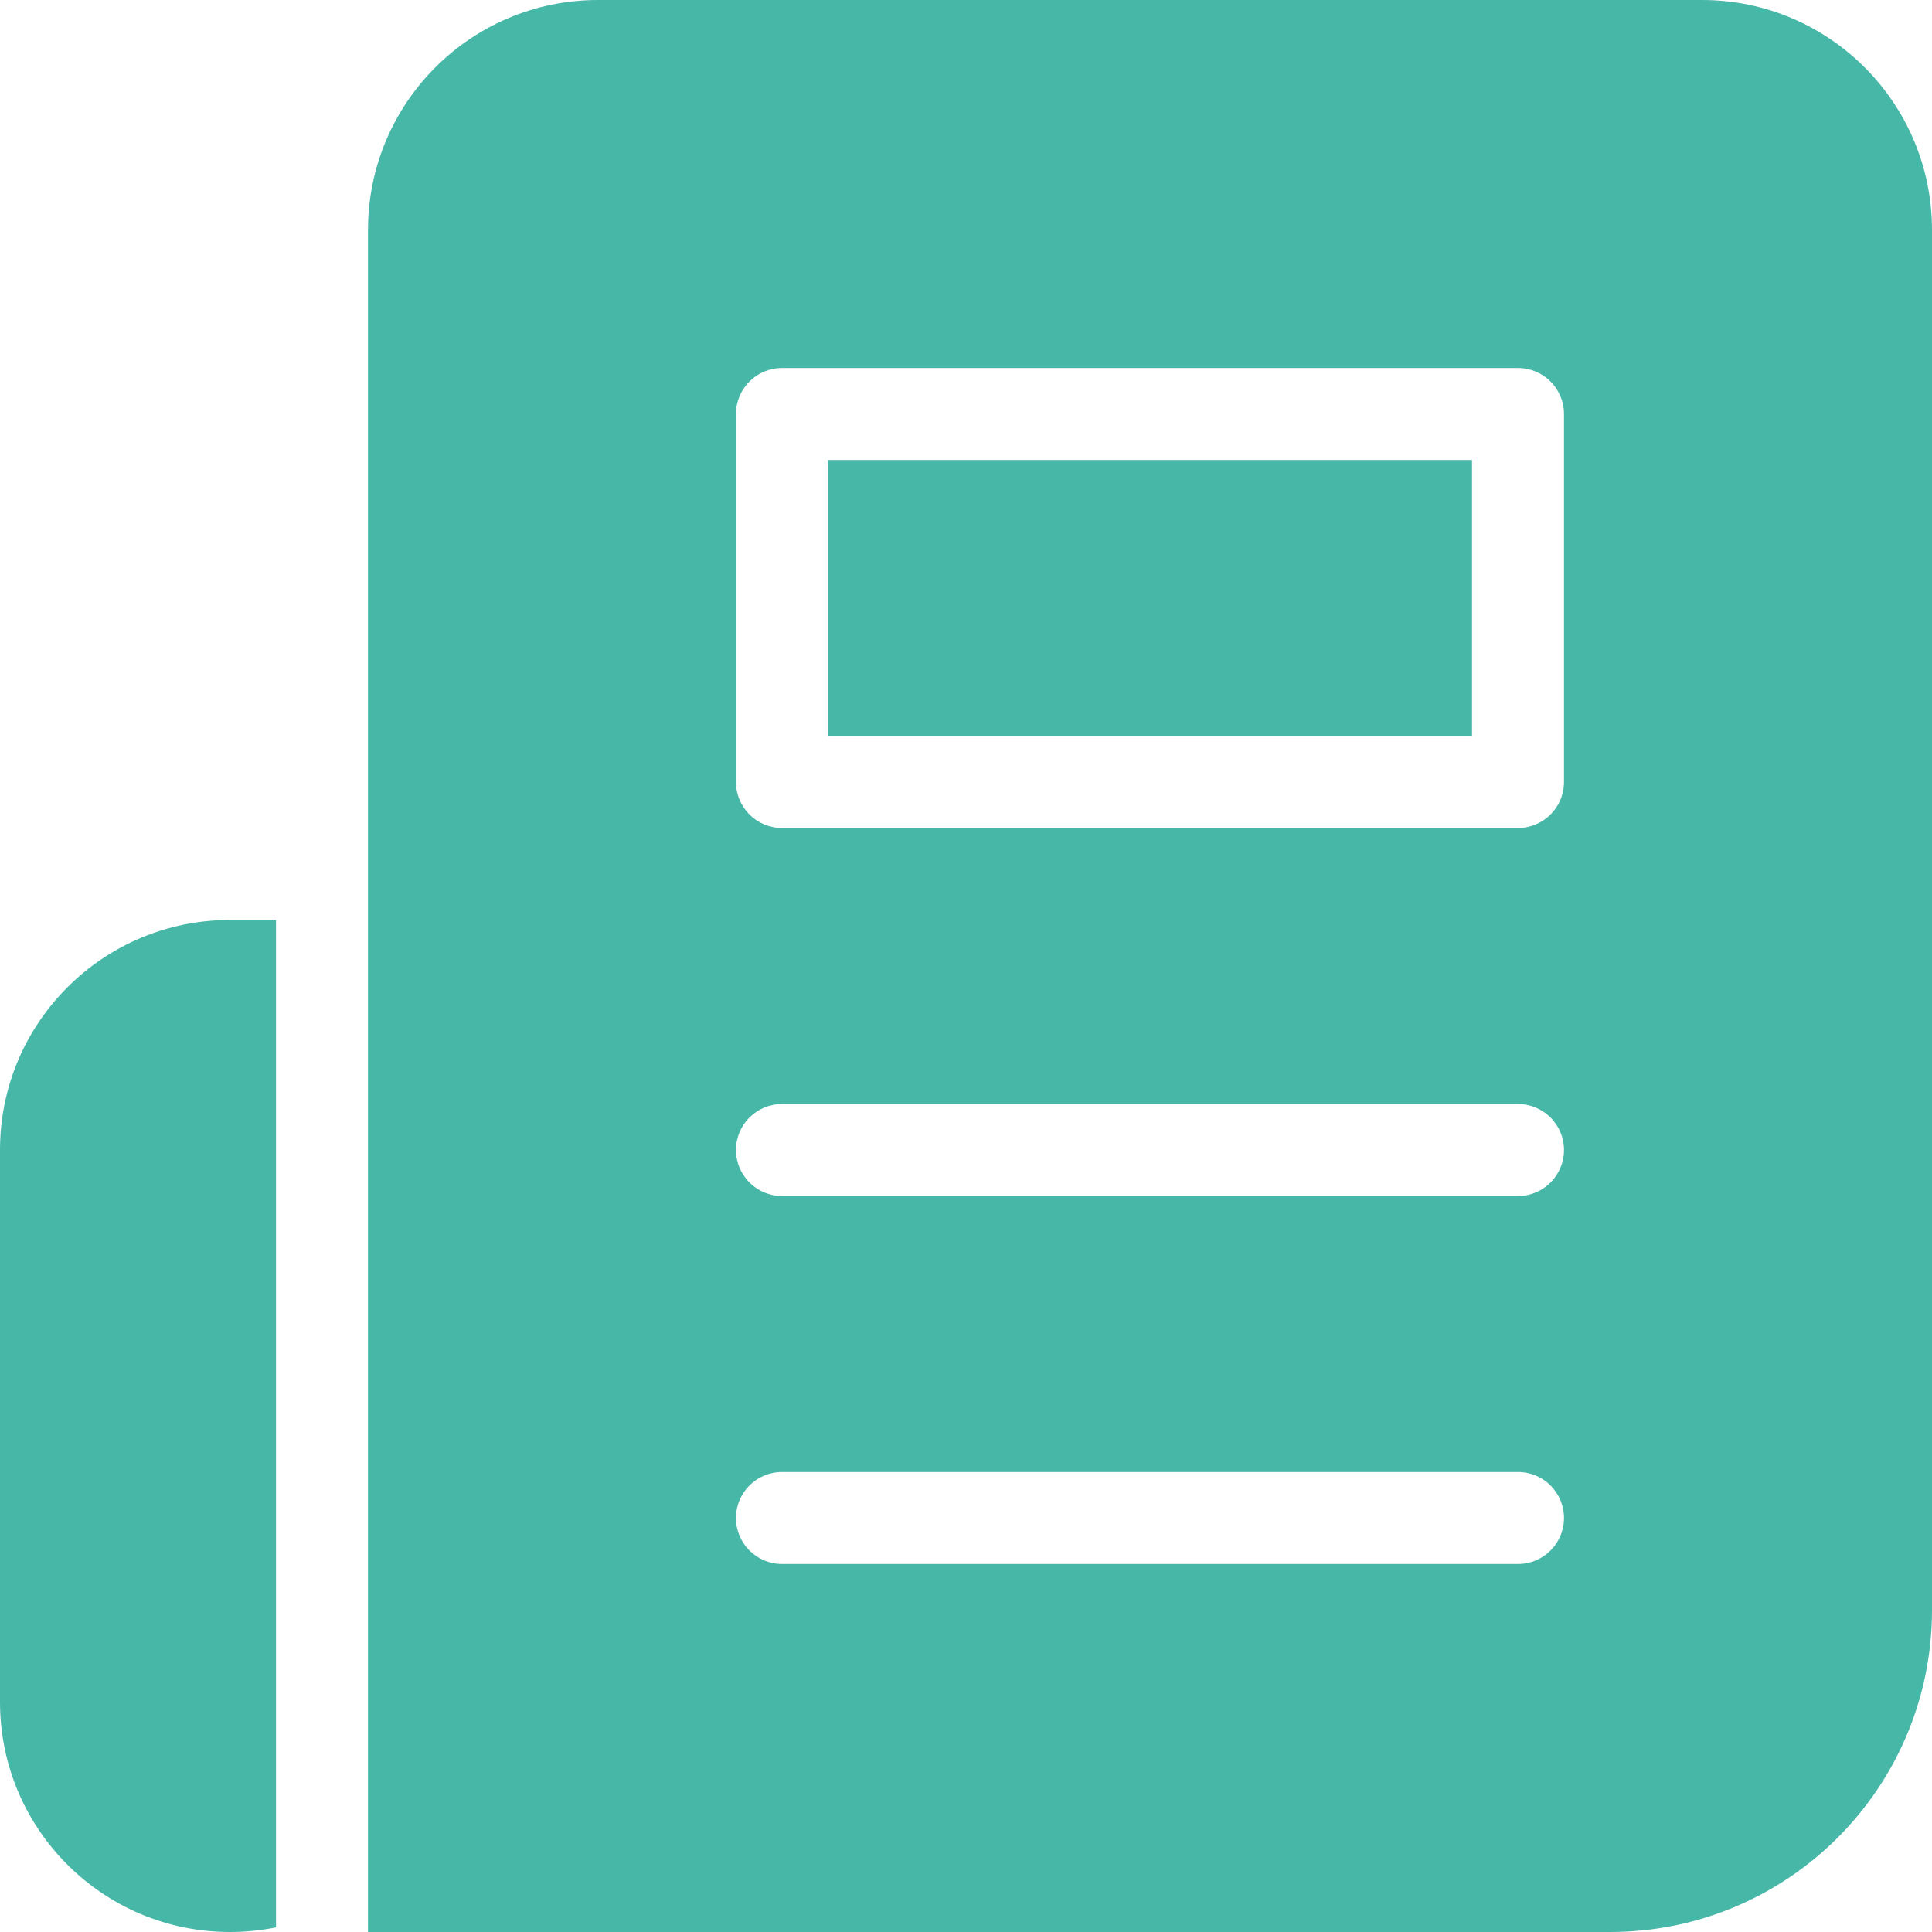 <?xml version="1.0" encoding="UTF-8"?>
<svg width="55px" height="55px" viewBox="0 0 55 55" version="1.1" xmlns="http://www.w3.org/2000/svg" xmlns:xlink="http://www.w3.org/1999/xlink">
    <title>Fill 1 Copy 11</title>
    <g id="Design" stroke="none" stroke-width="1" fill="none" fill-rule="evenodd">
        <g id="Service-&amp;-Product-Support" transform="translate(-438, -691)" fill="#47B7A8">
            <path d="M445.857,717.19 L445.857,745.869 C445.433,745.955 444.995,746 444.548,746 C440.931,746 438,743.069 438,739.452 L438,723.738 C438,720.121 440.931,717.19 444.548,717.19 L445.857,717.19 Z M460.262,725.048 L481.214,725.048 C481.937,725.048 482.524,724.461 482.524,723.738 C482.524,723.015 481.937,722.429 481.214,722.429 L460.262,722.429 C459.539,722.429 458.952,723.015 458.952,723.738 C458.952,724.461 459.539,725.048 460.262,725.048 L460.262,725.048 Z M460.262,735.524 L481.214,735.524 C481.937,735.524 482.524,734.937 482.524,734.214 C482.524,733.491 481.937,732.905 481.214,732.905 L460.262,732.905 C459.539,732.905 458.952,733.491 458.952,734.214 C458.952,734.937 459.539,735.524 460.262,735.524 L460.262,735.524 Z M461.571,711.952 L479.905,711.952 L479.905,704.095 L461.571,704.095 L461.571,711.952 Z M460.262,701.476 C459.539,701.476 458.952,702.063 458.952,702.786 L458.952,713.262 C458.952,713.985 459.539,714.571 460.262,714.571 L481.214,714.571 C481.937,714.571 482.524,713.985 482.524,713.262 L482.524,702.786 C482.524,702.063 481.937,701.476 481.214,701.476 L460.262,701.476 Z M448.476,741.993 L448.476,697.548 C448.476,693.931 451.407,691 455.024,691 L486.452,691 C490.069,691 493,693.931 493,697.548 L493,736.833 C493,741.896 488.896,746 483.833,746 L448.476,746 L448.476,741.993 Z" id="Fill-1-Copy-11"></path>
        </g>
    </g>
</svg>